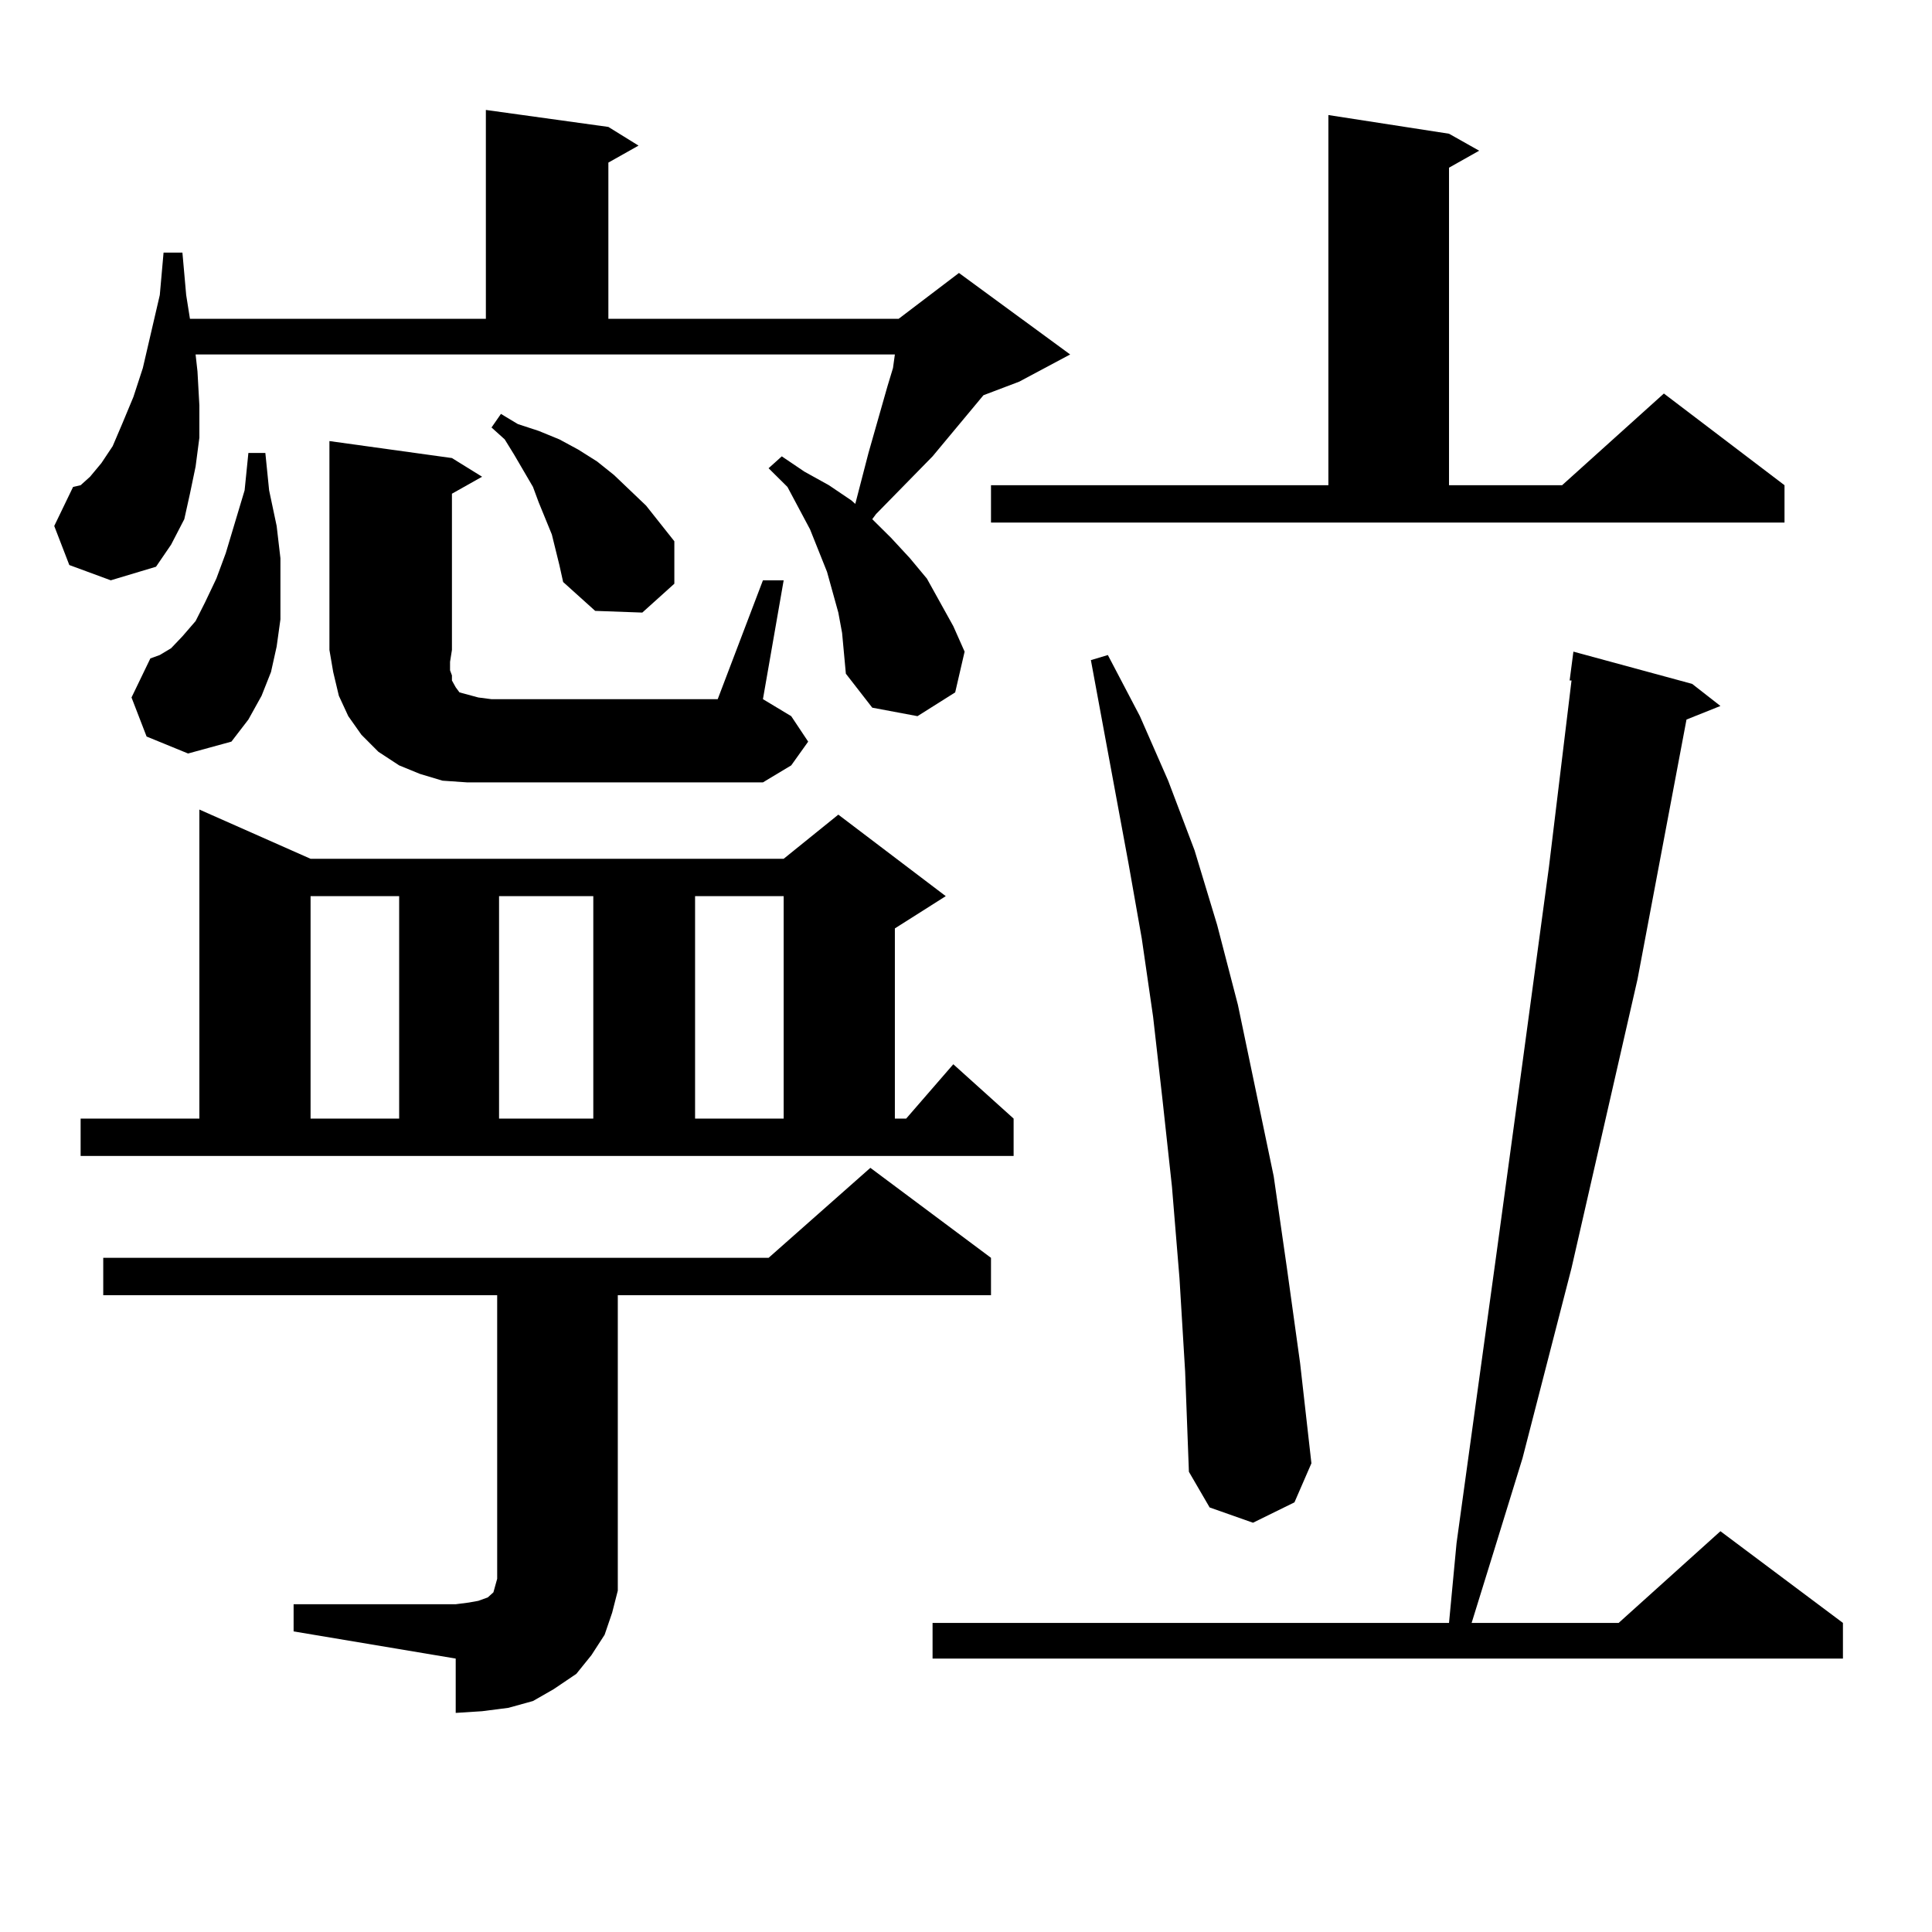 <?xml version="1.0" encoding="utf-8"?>
<!-- Generator: Adobe Illustrator 16.0.0, SVG Export Plug-In . SVG Version: 6.00 Build 0)  -->
<!DOCTYPE svg PUBLIC "-//W3C//DTD SVG 1.1//EN" "http://www.w3.org/Graphics/SVG/1.1/DTD/svg11.dtd">
<svg version="1.1" id="图层_1" xmlns="http://www.w3.org/2000/svg" xmlns:xlink="http://www.w3.org/1999/xlink" x="0px" y="0px"
	 width="1000px" height="1000px" viewBox="0 0 1000 1000" enable-background="new 0 0 1000 1000" xml:space="preserve">
<path d="M435.867,327.613l-1.951-10.547l-2.927-10.547l-2.927-10.547L419.282,274l-11.707-21.973l-9.756-9.668l6.829-6.152
	l11.707,7.91l12.683,7.031l11.707,7.91l1.951,1.758l6.829-26.367l9.756-34.277l2.927-9.668l0.976-7.031H101.241l0.976,8.789
	l0.976,17.578v16.699l-1.951,14.941l-2.927,14.063l-2.927,13.184l-6.829,13.184l-7.805,11.426l-23.414,7.031l-21.463-7.91
	l-7.805-20.215l9.756-20.215l3.902-0.879l4.878-4.395l5.854-7.031l5.854-8.789l4.878-11.426l5.854-14.063l4.878-14.941l8.78-37.793
	l1.951-21.973h9.756l1.951,21.973l1.951,12.305h153.167V56.91l63.413,8.789l15.609,9.668l-15.609,8.789v80.859h150.24l31.219-23.73
	l57.56,42.188l-26.341,14.063l-18.536,7.031l-26.341,31.641l-29.268,29.883l-1.951,2.637l9.756,9.668l9.756,10.547l8.78,10.547
	l6.829,12.305l6.829,12.305l5.854,13.184l-4.878,21.094l-19.512,12.305l-23.414-4.395l-13.658-17.578l-0.976-10.547L435.867,327.613
	z M41.73,578.98h61.462V419.02l57.56,25.488h244.872l28.292-22.852l55.608,42.188l-26.341,16.699v98.438h5.854l24.39-28.125
	l31.219,28.125v19.336H41.73V578.98z M151.972,830.348h83.9l6.829-0.879l4.878-0.879l4.878-1.758l0.976-0.879l0.976-0.879
	l0.976-0.879l0.976-3.516l0.976-3.516V670.387H53.438v-19.336h344.382l52.682-46.582l62.438,46.582v19.336H319.772v140.625v12.305
	l-2.927,11.426l-3.902,11.426l-6.829,10.547l-7.805,9.668l-11.707,7.91l-10.731,6.152l-12.683,3.516l-13.658,1.758l-13.658,0.879
	v-28.125l-83.9-14.063V830.348z M75.876,381.227l-7.805-20.215l9.756-20.215l4.878-1.758l5.854-3.516l5.854-6.152l6.829-7.91
	l4.878-9.668l5.854-12.305l4.878-13.184l9.756-32.52l1.951-19.336h8.78l1.951,19.336l3.902,18.457l1.951,16.699v15.82v15.82
	l-1.951,14.063l-2.927,13.184l-4.878,12.305l-6.829,12.305l-8.78,11.426l-22.438,6.152L75.876,381.227z M160.752,463.844V578.98
	h45.853V463.844H160.752z M394.893,300.367h10.731l-10.731,61.523l14.634,8.789l8.78,13.184l-8.78,12.305l-14.634,8.789H241.726
	l-12.683-0.879l-11.707-3.516l-10.731-4.395l-10.731-7.031l-8.78-8.789l-6.829-9.668l-4.878-10.547l-2.927-12.305l-1.951-11.426
	V228.297l63.413,8.789l15.609,9.668l-15.609,8.789v80.859l-0.976,6.152v4.395l0.976,2.637v2.637l0.976,1.758l0.976,1.758
	l1.951,2.637l9.756,2.637l6.829,0.879h117.07L394.893,300.367z M289.529,292.457l-3.902-15.82l-6.829-16.699l-2.927-7.91
	l-9.756-16.699l-4.878-7.91l-6.829-6.152l4.878-7.031l8.78,5.273l10.731,3.516l10.731,4.395l9.756,5.273l9.756,6.152l8.78,7.031
	l16.585,15.82l14.634,18.457v21.973l-16.585,14.941l-24.39-0.879l-16.585-14.941L289.529,292.457z M258.311,463.844V578.98h48.779
	V463.844H258.311z M359.771,463.844V578.98h45.853V463.844H359.771z M875.856,353.98l14.634,11.426l-17.561,7.031L847.564,506.91
	l-34.146,149.414l-25.365,98.438l-14.634,47.461l-11.707,37.793h76.096l52.682-47.461l63.413,47.461v18.457H482.695v-18.457h267.311
	l3.902-41.309l20.487-148.535l13.658-100.195l13.658-101.074l11.707-96.68h-0.976l1.951-14.941L875.856,353.98z M512.938,251.148
	h174.63V59.547l62.438,9.668l15.609,8.789l-15.609,8.789v164.355h58.535l52.682-47.461l62.438,47.461v19.336H512.938V251.148z
	 M610.497,661.598l-3.902-47.461l-4.878-44.824l-4.878-43.066l-5.854-40.43l-6.829-38.672l-19.512-105.469l8.78-2.637l16.585,31.641
	l14.634,33.398l13.658,36.035l11.707,38.672l10.731,41.309l18.536,88.77l6.829,47.461l6.829,49.219l5.854,51.855l-8.78,20.215
	l-21.463,10.547l-22.438-7.91l-10.731-18.457l-1.951-51.855L610.497,661.598z"/>
</svg>

